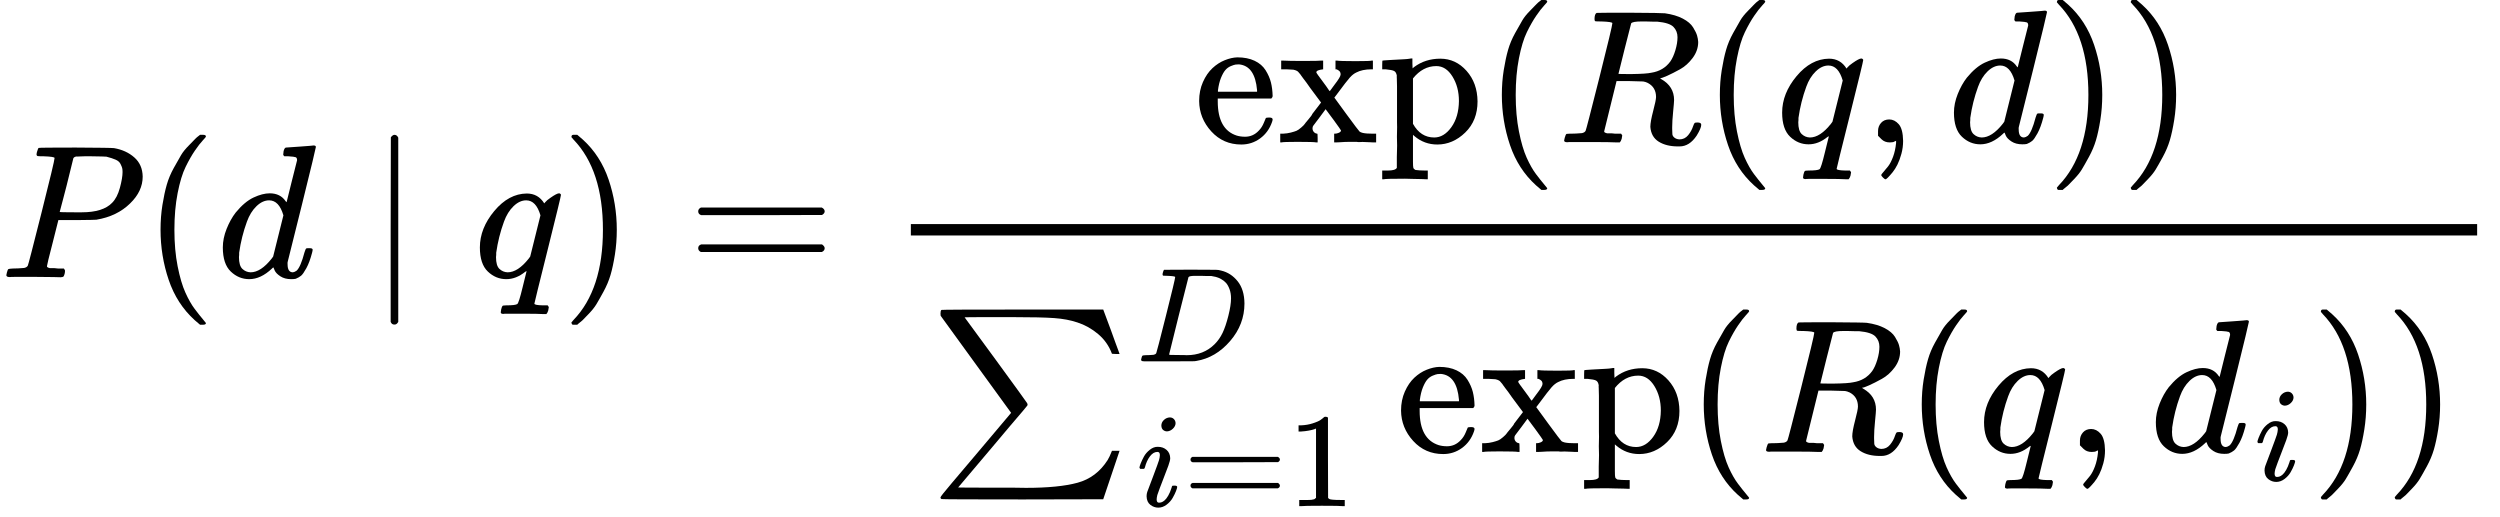 <?xml version="1.0" encoding="UTF-8"?><!DOCTYPE svg PUBLIC "-//W3C//DTD SVG 1.1//EN" "http://www.w3.org/Graphics/SVG/1.1/DTD/svg11.dtd"><svg style="vertical-align: -2.858ex;" xmlns="http://www.w3.org/2000/svg" width="29.783ex" height="6.161ex" role="img" focusable="false" viewBox="0 -1460 13164 2723.3" xmlns:xlink="http://www.w3.org/1999/xlink"><defs><path id="MJX-33892-TEX-I-1D443" d="M287 628Q287 635 230 637Q206 637 199 638T192 648Q192 649 194 659Q200 679 203 681T397 683Q587 682 600 680Q664 669 707 631T751 530Q751 453 685 389Q616 321 507 303Q500 302 402 301H307L277 182Q247 66 247 59Q247 55 248 54T255 50T272 48T305 46H336Q342 37 342 35Q342 19 335 5Q330 0 319 0Q316 0 282 1T182 2Q120 2 87 2T51 1Q33 1 33 11Q33 13 36 25Q40 41 44 43T67 46Q94 46 127 49Q141 52 146 61Q149 65 218 339T287 628ZM645 554Q645 567 643 575T634 597T609 619T560 635Q553 636 480 637Q463 637 445 637T416 636T404 636Q391 635 386 627Q384 621 367 550T332 412T314 344Q314 342 395 342H407H430Q542 342 590 392Q617 419 631 471T645 554Z"></path><path id="MJX-33892-TEX-N-28" d="M94 250Q94 319 104 381T127 488T164 576T202 643T244 695T277 729T302 750H315H319Q333 750 333 741Q333 738 316 720T275 667T226 581T184 443T167 250T184 58T225 -81T274 -167T316 -220T333 -241Q333 -250 318 -250H315H302L274 -226Q180 -141 137 -14T94 250Z"></path><path id="MJX-33892-TEX-I-1D451" d="M366 683Q367 683 438 688T511 694Q523 694 523 686Q523 679 450 384T375 83T374 68Q374 26 402 26Q411 27 422 35Q443 55 463 131Q469 151 473 152Q475 153 483 153H487H491Q506 153 506 145Q506 140 503 129Q490 79 473 48T445 8T417 -8Q409 -10 393 -10Q359 -10 336 5T306 36L300 51Q299 52 296 50Q294 48 292 46Q233 -10 172 -10Q117 -10 75 30T33 157Q33 205 53 255T101 341Q148 398 195 420T280 442Q336 442 364 400Q369 394 369 396Q370 400 396 505T424 616Q424 629 417 632T378 637H357Q351 643 351 645T353 664Q358 683 366 683ZM352 326Q329 405 277 405Q242 405 210 374T160 293Q131 214 119 129Q119 126 119 118T118 106Q118 61 136 44T179 26Q233 26 290 98L298 109L352 326Z"></path><path id="MJX-33892-TEX-N-2223" d="M139 -249H137Q125 -249 119 -235V251L120 737Q130 750 139 750Q152 750 159 735V-235Q151 -249 141 -249H139Z"></path><path id="MJX-33892-TEX-I-1D45E" d="M33 157Q33 258 109 349T280 441Q340 441 372 389Q373 390 377 395T388 406T404 418Q438 442 450 442Q454 442 457 439T460 434Q460 425 391 149Q320 -135 320 -139Q320 -147 365 -148H390Q396 -156 396 -157T393 -175Q389 -188 383 -194H370Q339 -192 262 -192Q234 -192 211 -192T174 -192T157 -193Q143 -193 143 -185Q143 -182 145 -170Q149 -154 152 -151T172 -148Q220 -148 230 -141Q238 -136 258 -53T279 32Q279 33 272 29Q224 -10 172 -10Q117 -10 75 30T33 157ZM352 326Q329 405 277 405Q242 405 210 374T160 293Q131 214 119 129Q119 126 119 118T118 106Q118 61 136 44T179 26Q233 26 290 98L298 109L352 326Z"></path><path id="MJX-33892-TEX-N-29" d="M60 749L64 750Q69 750 74 750H86L114 726Q208 641 251 514T294 250Q294 182 284 119T261 12T224 -76T186 -143T145 -194T113 -227T90 -246Q87 -249 86 -250H74Q66 -250 63 -250T58 -247T55 -238Q56 -237 66 -225Q221 -64 221 250T66 725Q56 737 55 738Q55 746 60 749Z"></path><path id="MJX-33892-TEX-N-3D" d="M56 347Q56 360 70 367H707Q722 359 722 347Q722 336 708 328L390 327H72Q56 332 56 347ZM56 153Q56 168 72 173H708Q722 163 722 153Q722 140 707 133H70Q56 140 56 153Z"></path><path id="MJX-33892-TEX-N-65" d="M28 218Q28 273 48 318T98 391T163 433T229 448Q282 448 320 430T378 380T406 316T415 245Q415 238 408 231H126V216Q126 68 226 36Q246 30 270 30Q312 30 342 62Q359 79 369 104L379 128Q382 131 395 131H398Q415 131 415 121Q415 117 412 108Q393 53 349 21T250 -11Q155 -11 92 58T28 218ZM333 275Q322 403 238 411H236Q228 411 220 410T195 402T166 381T143 340T127 274V267H333V275Z"></path><path id="MJX-33892-TEX-N-78" d="M201 0Q189 3 102 3Q26 3 17 0H11V46H25Q48 47 67 52T96 61T121 78T139 96T160 122T180 150L226 210L168 288Q159 301 149 315T133 336T122 351T113 363T107 370T100 376T94 379T88 381T80 383Q74 383 44 385H16V431H23Q59 429 126 429Q219 429 229 431H237V385Q201 381 201 369Q201 367 211 353T239 315T268 274L272 270L297 304Q329 345 329 358Q329 364 327 369T322 376T317 380T310 384L307 385H302V431H309Q324 428 408 428Q487 428 493 431H499V385H492Q443 385 411 368Q394 360 377 341T312 257L296 236L358 151Q424 61 429 57T446 50Q464 46 499 46H516V0H510H502Q494 1 482 1T457 2T432 2T414 3Q403 3 377 3T327 1L304 0H295V46H298Q309 46 320 51T331 63Q331 65 291 120L250 175Q249 174 219 133T185 88Q181 83 181 74Q181 63 188 55T206 46Q208 46 208 23V0H201Z"></path><path id="MJX-33892-TEX-N-70" d="M36 -148H50Q89 -148 97 -134V-126Q97 -119 97 -107T97 -77T98 -38T98 6T98 55T98 106Q98 140 98 177T98 243T98 296T97 335T97 351Q94 370 83 376T38 385H20V408Q20 431 22 431L32 432Q42 433 61 434T98 436Q115 437 135 438T165 441T176 442H179V416L180 390L188 397Q247 441 326 441Q407 441 464 377T522 216Q522 115 457 52T310 -11Q242 -11 190 33L182 40V-45V-101Q182 -128 184 -134T195 -145Q216 -148 244 -148H260V-194H252L228 -193Q205 -192 178 -192T140 -191Q37 -191 28 -194H20V-148H36ZM424 218Q424 292 390 347T305 402Q234 402 182 337V98Q222 26 294 26Q345 26 384 80T424 218Z"></path><path id="MJX-33892-TEX-N-2061" d=""></path><path id="MJX-33892-TEX-I-1D445" d="M230 637Q203 637 198 638T193 649Q193 676 204 682Q206 683 378 683Q550 682 564 680Q620 672 658 652T712 606T733 563T739 529Q739 484 710 445T643 385T576 351T538 338L545 333Q612 295 612 223Q612 212 607 162T602 80V71Q602 53 603 43T614 25T640 16Q668 16 686 38T712 85Q717 99 720 102T735 105Q755 105 755 93Q755 75 731 36Q693 -21 641 -21H632Q571 -21 531 4T487 82Q487 109 502 166T517 239Q517 290 474 313Q459 320 449 321T378 323H309L277 193Q244 61 244 59Q244 55 245 54T252 50T269 48T302 46H333Q339 38 339 37T336 19Q332 6 326 0H311Q275 2 180 2Q146 2 117 2T71 2T50 1Q33 1 33 10Q33 12 36 24Q41 43 46 45Q50 46 61 46H67Q94 46 127 49Q141 52 146 61Q149 65 218 339T287 628Q287 635 230 637ZM630 554Q630 586 609 608T523 636Q521 636 500 636T462 637H440Q393 637 386 627Q385 624 352 494T319 361Q319 360 388 360Q466 361 492 367Q556 377 592 426Q608 449 619 486T630 554Z"></path><path id="MJX-33892-TEX-N-2C" d="M78 35T78 60T94 103T137 121Q165 121 187 96T210 8Q210 -27 201 -60T180 -117T154 -158T130 -185T117 -194Q113 -194 104 -185T95 -172Q95 -168 106 -156T131 -126T157 -76T173 -3V9L172 8Q170 7 167 6T161 3T152 1T140 0Q113 0 96 17Z"></path><path id="MJX-33892-TEX-SO-2211" d="M61 748Q64 750 489 750H913L954 640Q965 609 976 579T993 533T999 516H979L959 517Q936 579 886 621T777 682Q724 700 655 705T436 710H319Q183 710 183 709Q186 706 348 484T511 259Q517 250 513 244L490 216Q466 188 420 134T330 27L149 -187Q149 -188 362 -188Q388 -188 436 -188T506 -189Q679 -189 778 -162T936 -43Q946 -27 959 6H999L913 -249L489 -250Q65 -250 62 -248Q56 -246 56 -239Q56 -234 118 -161Q186 -81 245 -11L428 206Q428 207 242 462L57 717L56 728Q56 744 61 748Z"></path><path id="MJX-33892-TEX-I-1D437" d="M287 628Q287 635 230 637Q207 637 200 638T193 647Q193 655 197 667T204 682Q206 683 403 683Q570 682 590 682T630 676Q702 659 752 597T803 431Q803 275 696 151T444 3L430 1L236 0H125H72Q48 0 41 2T33 11Q33 13 36 25Q40 41 44 43T67 46Q94 46 127 49Q141 52 146 61Q149 65 218 339T287 628ZM703 469Q703 507 692 537T666 584T629 613T590 629T555 636Q553 636 541 636T512 636T479 637H436Q392 637 386 627Q384 623 313 339T242 52Q242 48 253 48T330 47Q335 47 349 47T373 46Q499 46 581 128Q617 164 640 212T683 339T703 469Z"></path><path id="MJX-33892-TEX-I-1D456" d="M184 600Q184 624 203 642T247 661Q265 661 277 649T290 619Q290 596 270 577T226 557Q211 557 198 567T184 600ZM21 287Q21 295 30 318T54 369T98 420T158 442Q197 442 223 419T250 357Q250 340 236 301T196 196T154 83Q149 61 149 51Q149 26 166 26Q175 26 185 29T208 43T235 78T260 137Q263 149 265 151T282 153Q302 153 302 143Q302 135 293 112T268 61T223 11T161 -11Q129 -11 102 10T74 74Q74 91 79 106T122 220Q160 321 166 341T173 380Q173 404 156 404H154Q124 404 99 371T61 287Q60 286 59 284T58 281T56 279T53 278T49 278T41 278H27Q21 284 21 287Z"></path><path id="MJX-33892-TEX-N-31" d="M213 578L200 573Q186 568 160 563T102 556H83V602H102Q149 604 189 617T245 641T273 663Q275 666 285 666Q294 666 302 660V361L303 61Q310 54 315 52T339 48T401 46H427V0H416Q395 3 257 3Q121 3 100 0H88V46H114Q136 46 152 46T177 47T193 50T201 52T207 57T213 61V578Z"></path></defs><g stroke="currentColor" fill="currentColor" stroke-width="0" transform="scale(1,-1)"><g data-mml-node="math"><g data-mml-node="mi"><use data-c="1D443" xlink:href="#MJX-33892-TEX-I-1D443"></use></g><g data-mml-node="mo" transform="translate(751,0)"><use data-c="28" xlink:href="#MJX-33892-TEX-N-28"></use></g><g data-mml-node="mi" transform="translate(1140,0)"><use data-c="1D451" xlink:href="#MJX-33892-TEX-I-1D451"></use></g><g data-mml-node="mo" transform="translate(1937.8,0)"><use data-c="2223" xlink:href="#MJX-33892-TEX-N-2223"></use></g><g data-mml-node="mi" transform="translate(2493.6,0)"><use data-c="1D45E" xlink:href="#MJX-33892-TEX-I-1D45E"></use></g><g data-mml-node="mo" transform="translate(2953.6,0)"><use data-c="29" xlink:href="#MJX-33892-TEX-N-29"></use></g><g data-mml-node="mo" transform="translate(3620.3,0)"><use data-c="3D" xlink:href="#MJX-33892-TEX-N-3D"></use></g><g data-mml-node="mfrac" transform="translate(4676.1,0)"><g data-mml-node="mrow" transform="translate(1610.1,710)"><g data-mml-node="mi"><use data-c="65" xlink:href="#MJX-33892-TEX-N-65"></use><use data-c="78" xlink:href="#MJX-33892-TEX-N-78" transform="translate(444,0)"></use><use data-c="70" xlink:href="#MJX-33892-TEX-N-70" transform="translate(972,0)"></use></g><g data-mml-node="mo" transform="translate(1528,0)"><use data-c="2061" xlink:href="#MJX-33892-TEX-N-2061"></use></g><g data-mml-node="mo" transform="translate(1528,0)"><use data-c="28" xlink:href="#MJX-33892-TEX-N-28"></use></g><g data-mml-node="mi" transform="translate(1917,0)"><use data-c="1D445" xlink:href="#MJX-33892-TEX-I-1D445"></use></g><g data-mml-node="mo" transform="translate(2676,0)"><use data-c="28" xlink:href="#MJX-33892-TEX-N-28"></use></g><g data-mml-node="mi" transform="translate(3065,0)"><use data-c="1D45E" xlink:href="#MJX-33892-TEX-I-1D45E"></use></g><g data-mml-node="mo" transform="translate(3525,0)"><use data-c="2C" xlink:href="#MJX-33892-TEX-N-2C"></use></g><g data-mml-node="mi" transform="translate(3969.7,0)"><use data-c="1D451" xlink:href="#MJX-33892-TEX-I-1D451"></use></g><g data-mml-node="mo" transform="translate(4489.7,0)"><use data-c="29" xlink:href="#MJX-33892-TEX-N-29"></use></g><g data-mml-node="mo" transform="translate(4878.7,0)"><use data-c="29" xlink:href="#MJX-33892-TEX-N-29"></use></g></g><g data-mml-node="mrow" transform="translate(220,-920)"><g data-mml-node="munderover"><g data-mml-node="mo"><use data-c="2211" xlink:href="#MJX-33892-TEX-SO-2211"></use></g><g data-mml-node="TeXAtom" transform="translate(1089,477.1) scale(0.707)" data-mjx-texclass="ORD"><g data-mml-node="mi"><use data-c="1D437" xlink:href="#MJX-33892-TEX-I-1D437"></use></g></g><g data-mml-node="TeXAtom" transform="translate(1089,-285.4) scale(0.707)" data-mjx-texclass="ORD"><g data-mml-node="mi"><use data-c="1D456" xlink:href="#MJX-33892-TEX-I-1D456"></use></g><g data-mml-node="mo" transform="translate(345,0)"><use data-c="3D" xlink:href="#MJX-33892-TEX-N-3D"></use></g><g data-mml-node="mn" transform="translate(1123,0)"><use data-c="31" xlink:href="#MJX-33892-TEX-N-31"></use></g></g></g><g data-mml-node="mi" transform="translate(2453.3,0)"><use data-c="65" xlink:href="#MJX-33892-TEX-N-65"></use><use data-c="78" xlink:href="#MJX-33892-TEX-N-78" transform="translate(444,0)"></use><use data-c="70" xlink:href="#MJX-33892-TEX-N-70" transform="translate(972,0)"></use></g><g data-mml-node="mo" transform="translate(3981.3,0)"><use data-c="2061" xlink:href="#MJX-33892-TEX-N-2061"></use></g><g data-mml-node="mo" transform="translate(3981.3,0)"><use data-c="28" xlink:href="#MJX-33892-TEX-N-28"></use></g><g data-mml-node="mi" transform="translate(4370.3,0)"><use data-c="1D445" xlink:href="#MJX-33892-TEX-I-1D445"></use></g><g data-mml-node="mo" transform="translate(5129.3,0)"><use data-c="28" xlink:href="#MJX-33892-TEX-N-28"></use></g><g data-mml-node="mi" transform="translate(5518.3,0)"><use data-c="1D45E" xlink:href="#MJX-33892-TEX-I-1D45E"></use></g><g data-mml-node="mo" transform="translate(5978.3,0)"><use data-c="2C" xlink:href="#MJX-33892-TEX-N-2C"></use></g><g data-mml-node="msub" transform="translate(6423,0)"><g data-mml-node="mi"><use data-c="1D451" xlink:href="#MJX-33892-TEX-I-1D451"></use></g><g data-mml-node="mi" transform="translate(553,-150) scale(0.707)"><use data-c="1D456" xlink:href="#MJX-33892-TEX-I-1D456"></use></g></g><g data-mml-node="mo" transform="translate(7269.9,0)"><use data-c="29" xlink:href="#MJX-33892-TEX-N-29"></use></g><g data-mml-node="mo" transform="translate(7658.9,0)"><use data-c="29" xlink:href="#MJX-33892-TEX-N-29"></use></g></g><rect width="8247.9" height="60" x="120" y="220"></rect></g></g></g></svg>
